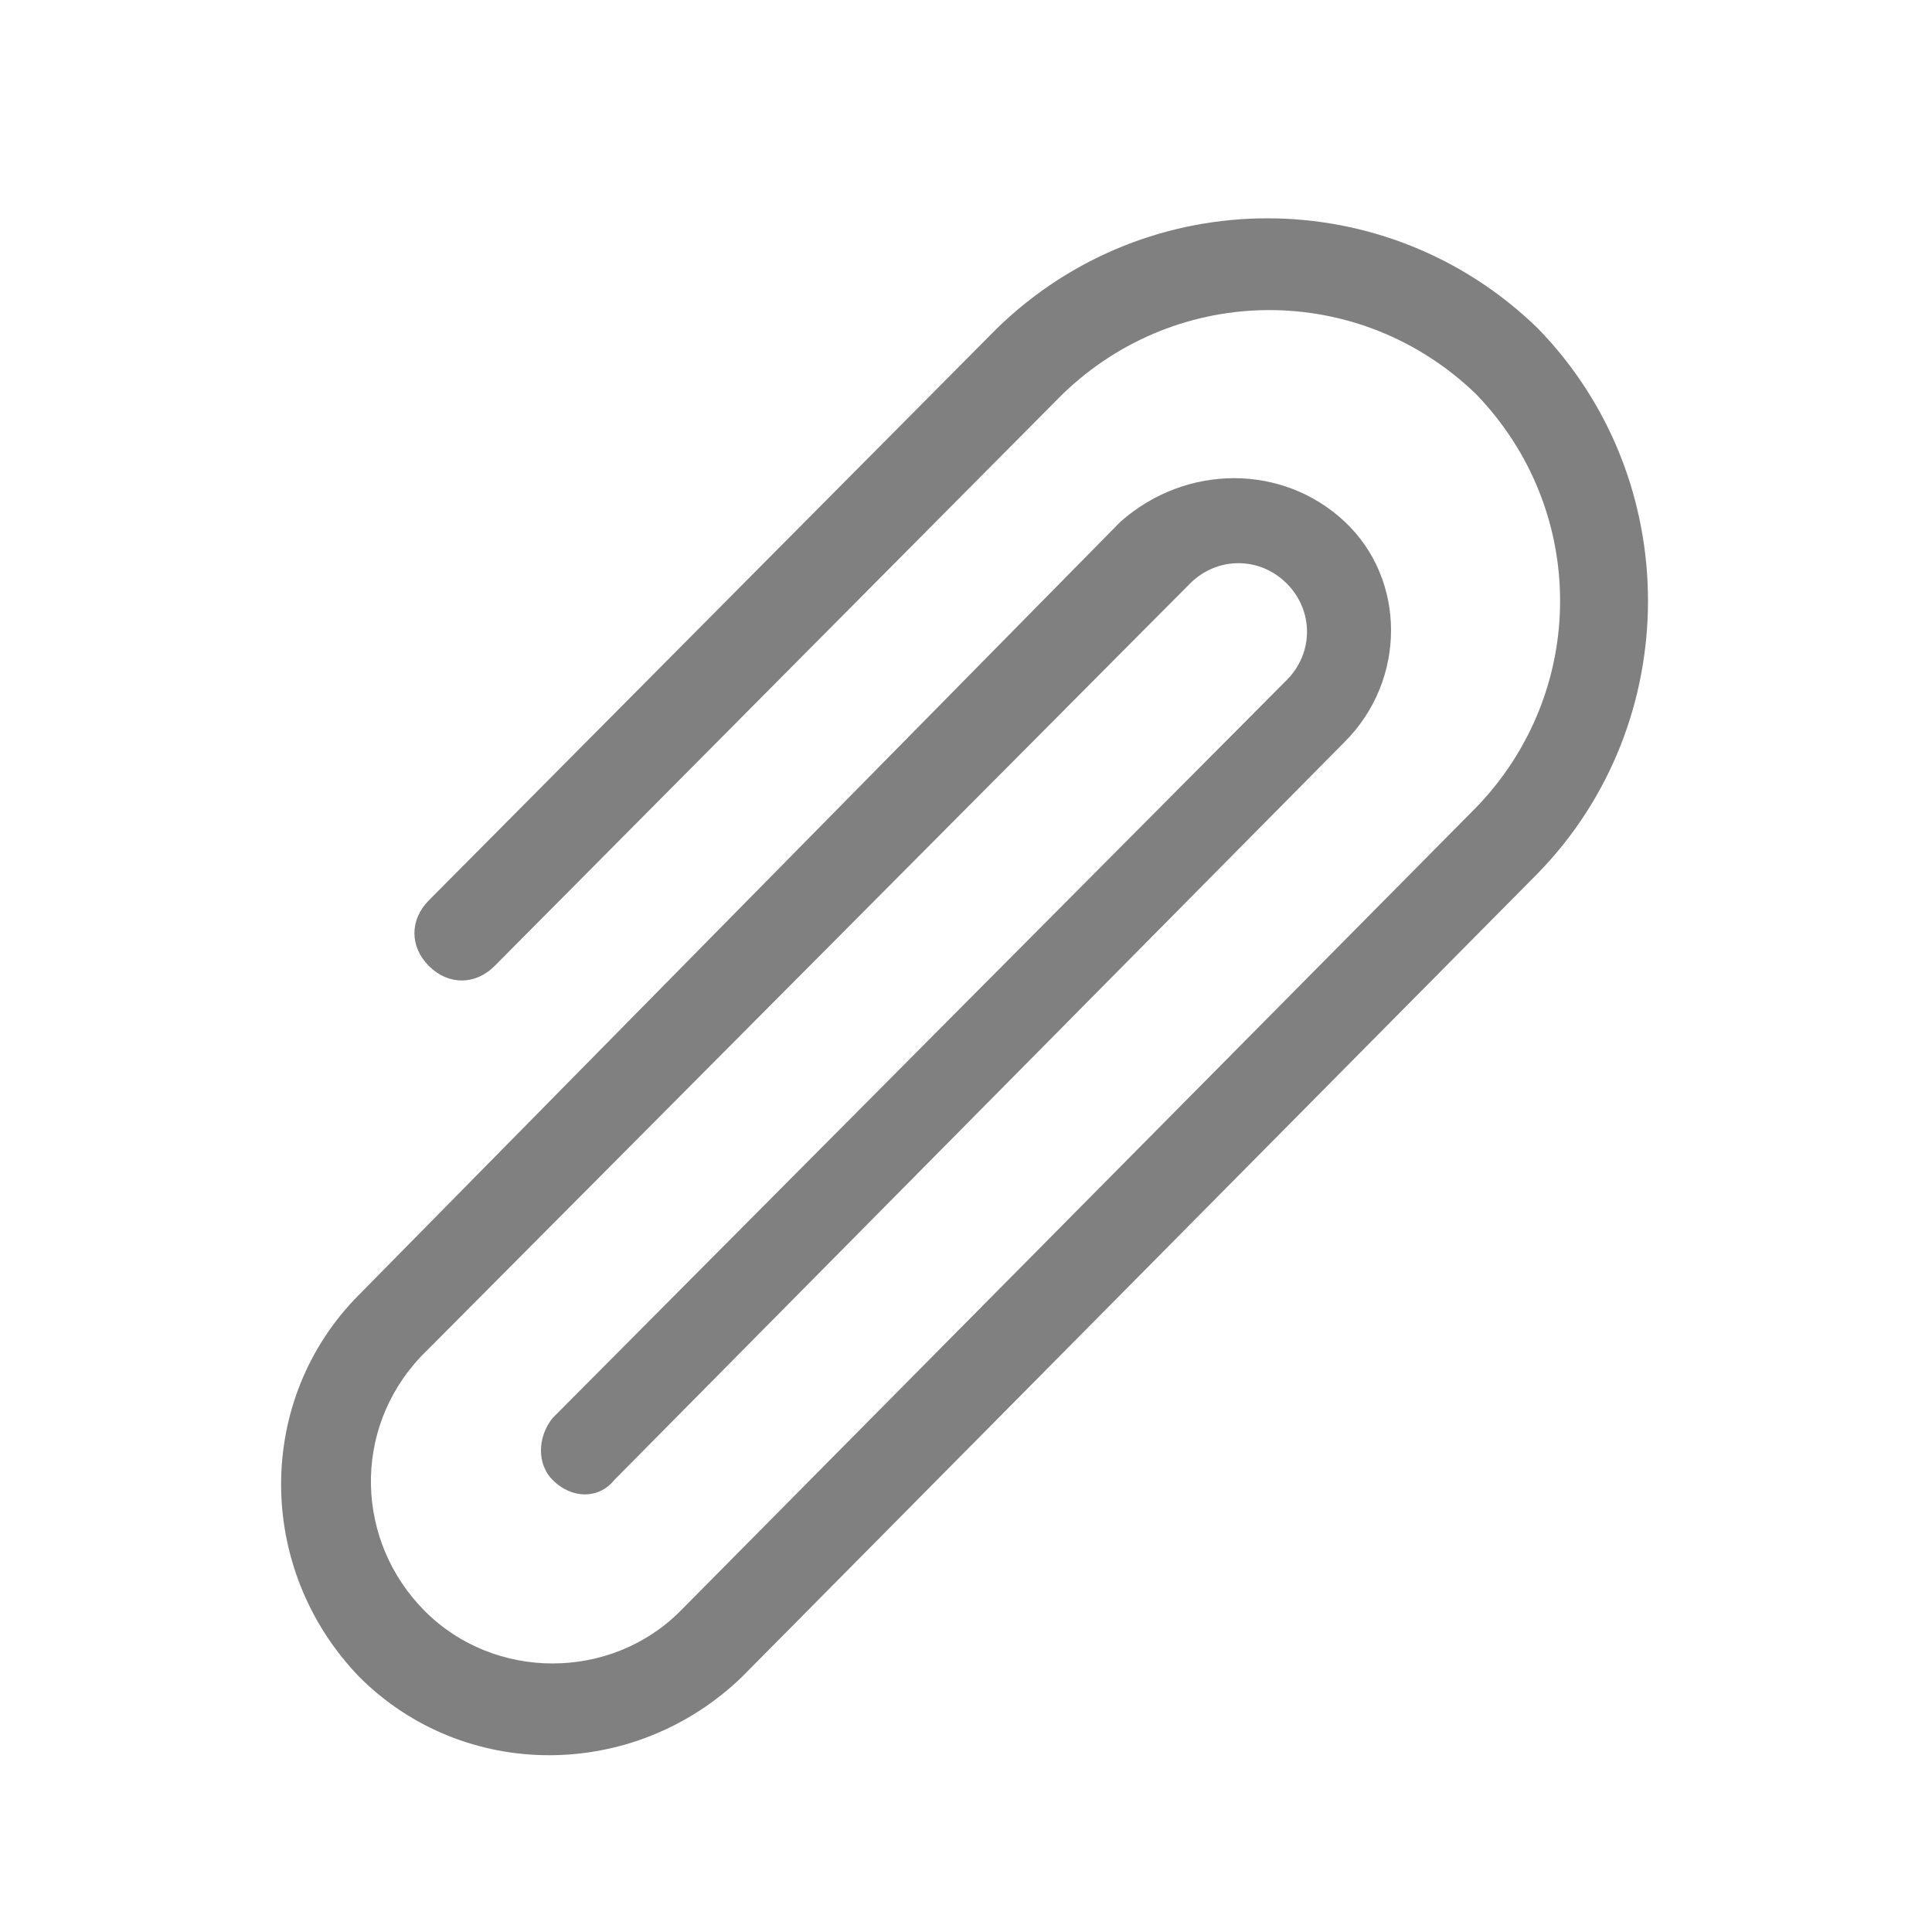 <?xml version="1.0" encoding="utf-8"?>
<!-- Generator: Adobe Illustrator 21.0.0, SVG Export Plug-In . SVG Version: 6.00 Build 0)  -->
<svg version="1.1" id="Layer_1" xmlns="http://www.w3.org/2000/svg" xmlns:xlink="http://www.w3.org/1999/xlink" x="0px" y="0px"
	 viewBox="0 0 50 50" style="enable-background:new 0 0 50 50;" xml:space="preserve">
<style type="text/css">
	.st0{fill:#808080;}
</style>
<title>resume_link</title>
<path class="st0" d="M39.8,8.5c-3.9-3.8-10.1-3.8-14,0L11.1,23.3c-0.5,0.5-0.5,1.2,0,1.7s1.2,0.5,1.7,0l14.7-14.8
	c3-2.9,7.7-2.9,10.7,0c2.9,3,2.9,7.7,0,10.7L17.6,41.7c-1.8,1.8-4.8,1.8-6.6,0c-1.8-1.8-1.9-4.7-0.1-6.6c0,0,0,0,0.1-0.1l19.8-19.9
	c0.7-0.7,1.8-0.7,2.5,0c0.7,0.7,0.7,1.8,0,2.5c0,0,0,0,0,0L14.3,36.7c-0.4,0.5-0.4,1.2,0,1.6c0.5,0.5,1.2,0.5,1.6,0l18.9-19.1
	c1.6-1.6,1.6-4.2,0-5.7c0,0,0,0,0,0c-1.6-1.5-4.1-1.5-5.8,0l-19.7,20c-2.7,2.7-2.7,7.1,0,9.9c2.7,2.7,7.1,2.7,9.9,0l20.6-20.8
	C43.6,18.7,43.6,12.4,39.8,8.5z"/>
</svg>
